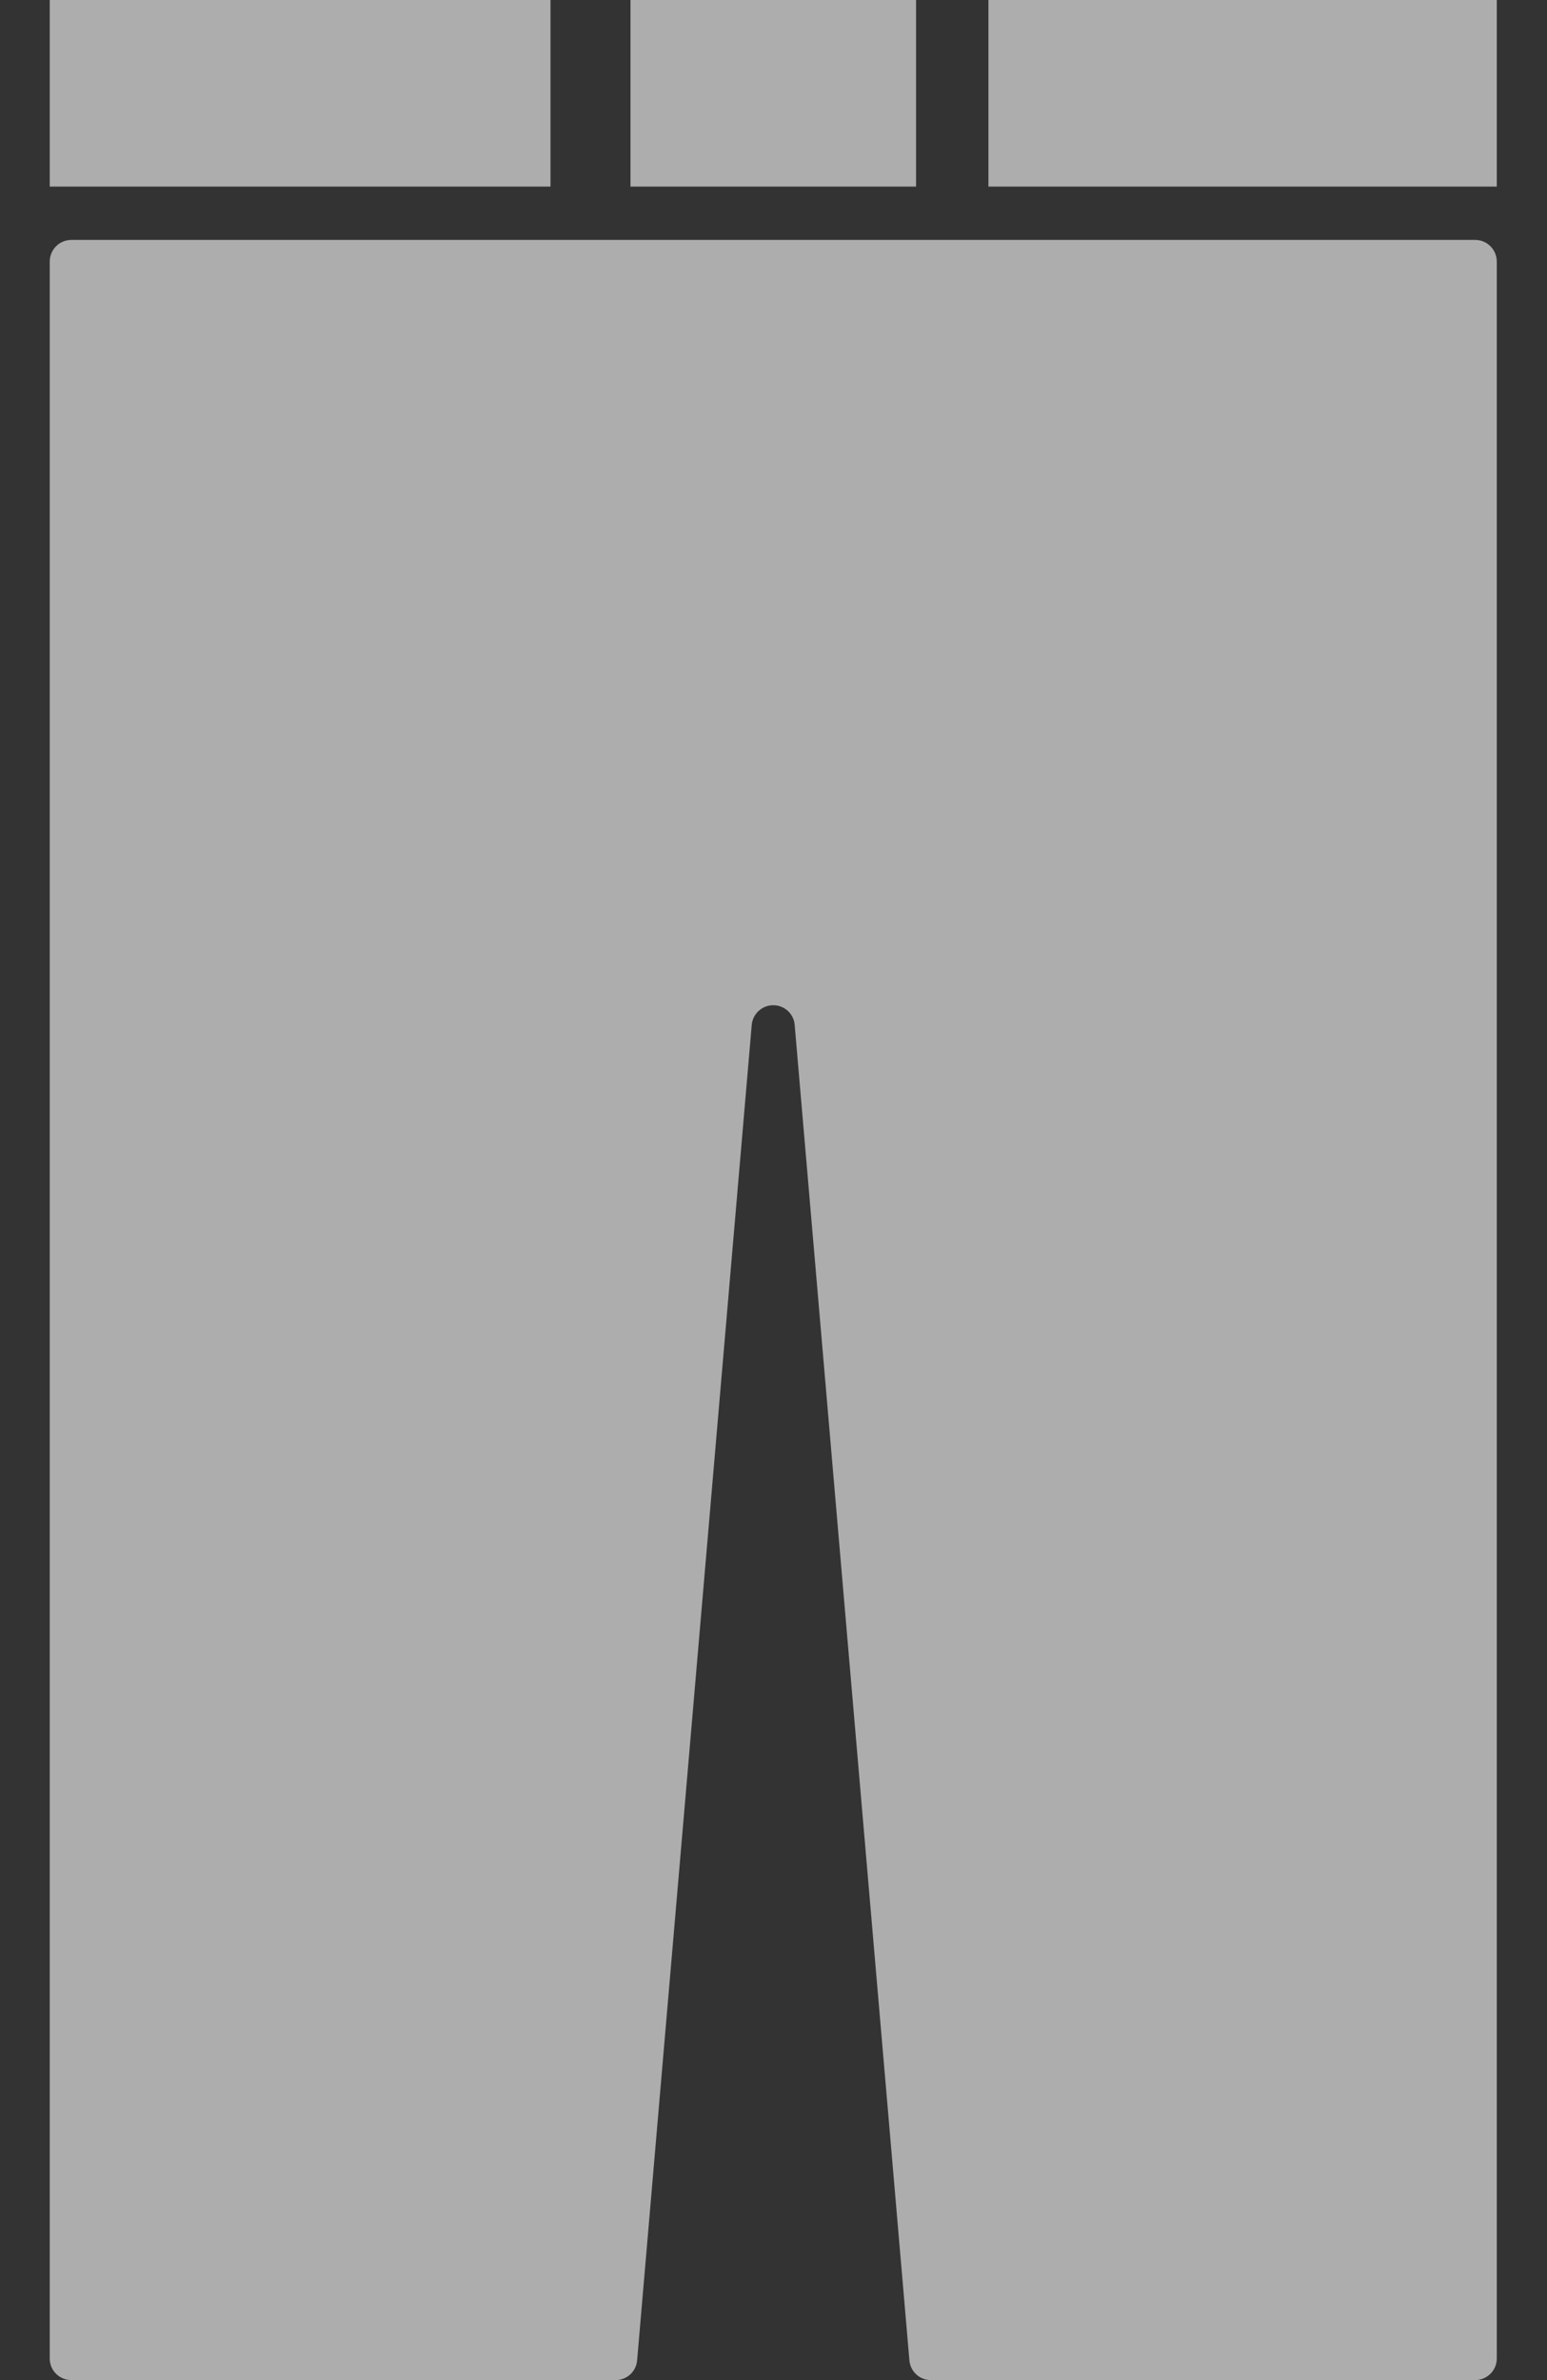 <svg viewBox="0 0 13 20" fill="none" xmlns="http://www.w3.org/2000/svg">
<rect x="0" y="0" width="13" height="20" fill="#333333" stroke="none"/>
<path opacity="0.6" d="M12.396 2.016H0.6C0.499 2.016 0.418 2.098 0.418 2.198V19.819C0.418 19.919 0.499 20 0.6 20H5.173C5.268 20 5.346 19.928 5.354 19.834L6.317 8.613C6.325 8.519 6.404 8.447 6.498 8.447C6.592 8.447 6.671 8.519 6.678 8.613L7.642 19.834C7.65 19.928 7.728 20 7.822 20H12.396C12.496 20 12.578 19.919 12.578 19.819V2.198C12.578 2.098 12.497 2.016 12.396 2.016Z" fill="white"/>
<path opacity="0.6" d="M7.698 0H5.298V1.568H7.698V0Z" fill="white"/>
<path opacity="0.6" d="M4.626 0H0.418V1.568H4.626V0Z" fill="white"/>
<path opacity="0.6" d="M12.578 0H8.306V1.568H12.578V0Z" fill="white"/>
</svg>